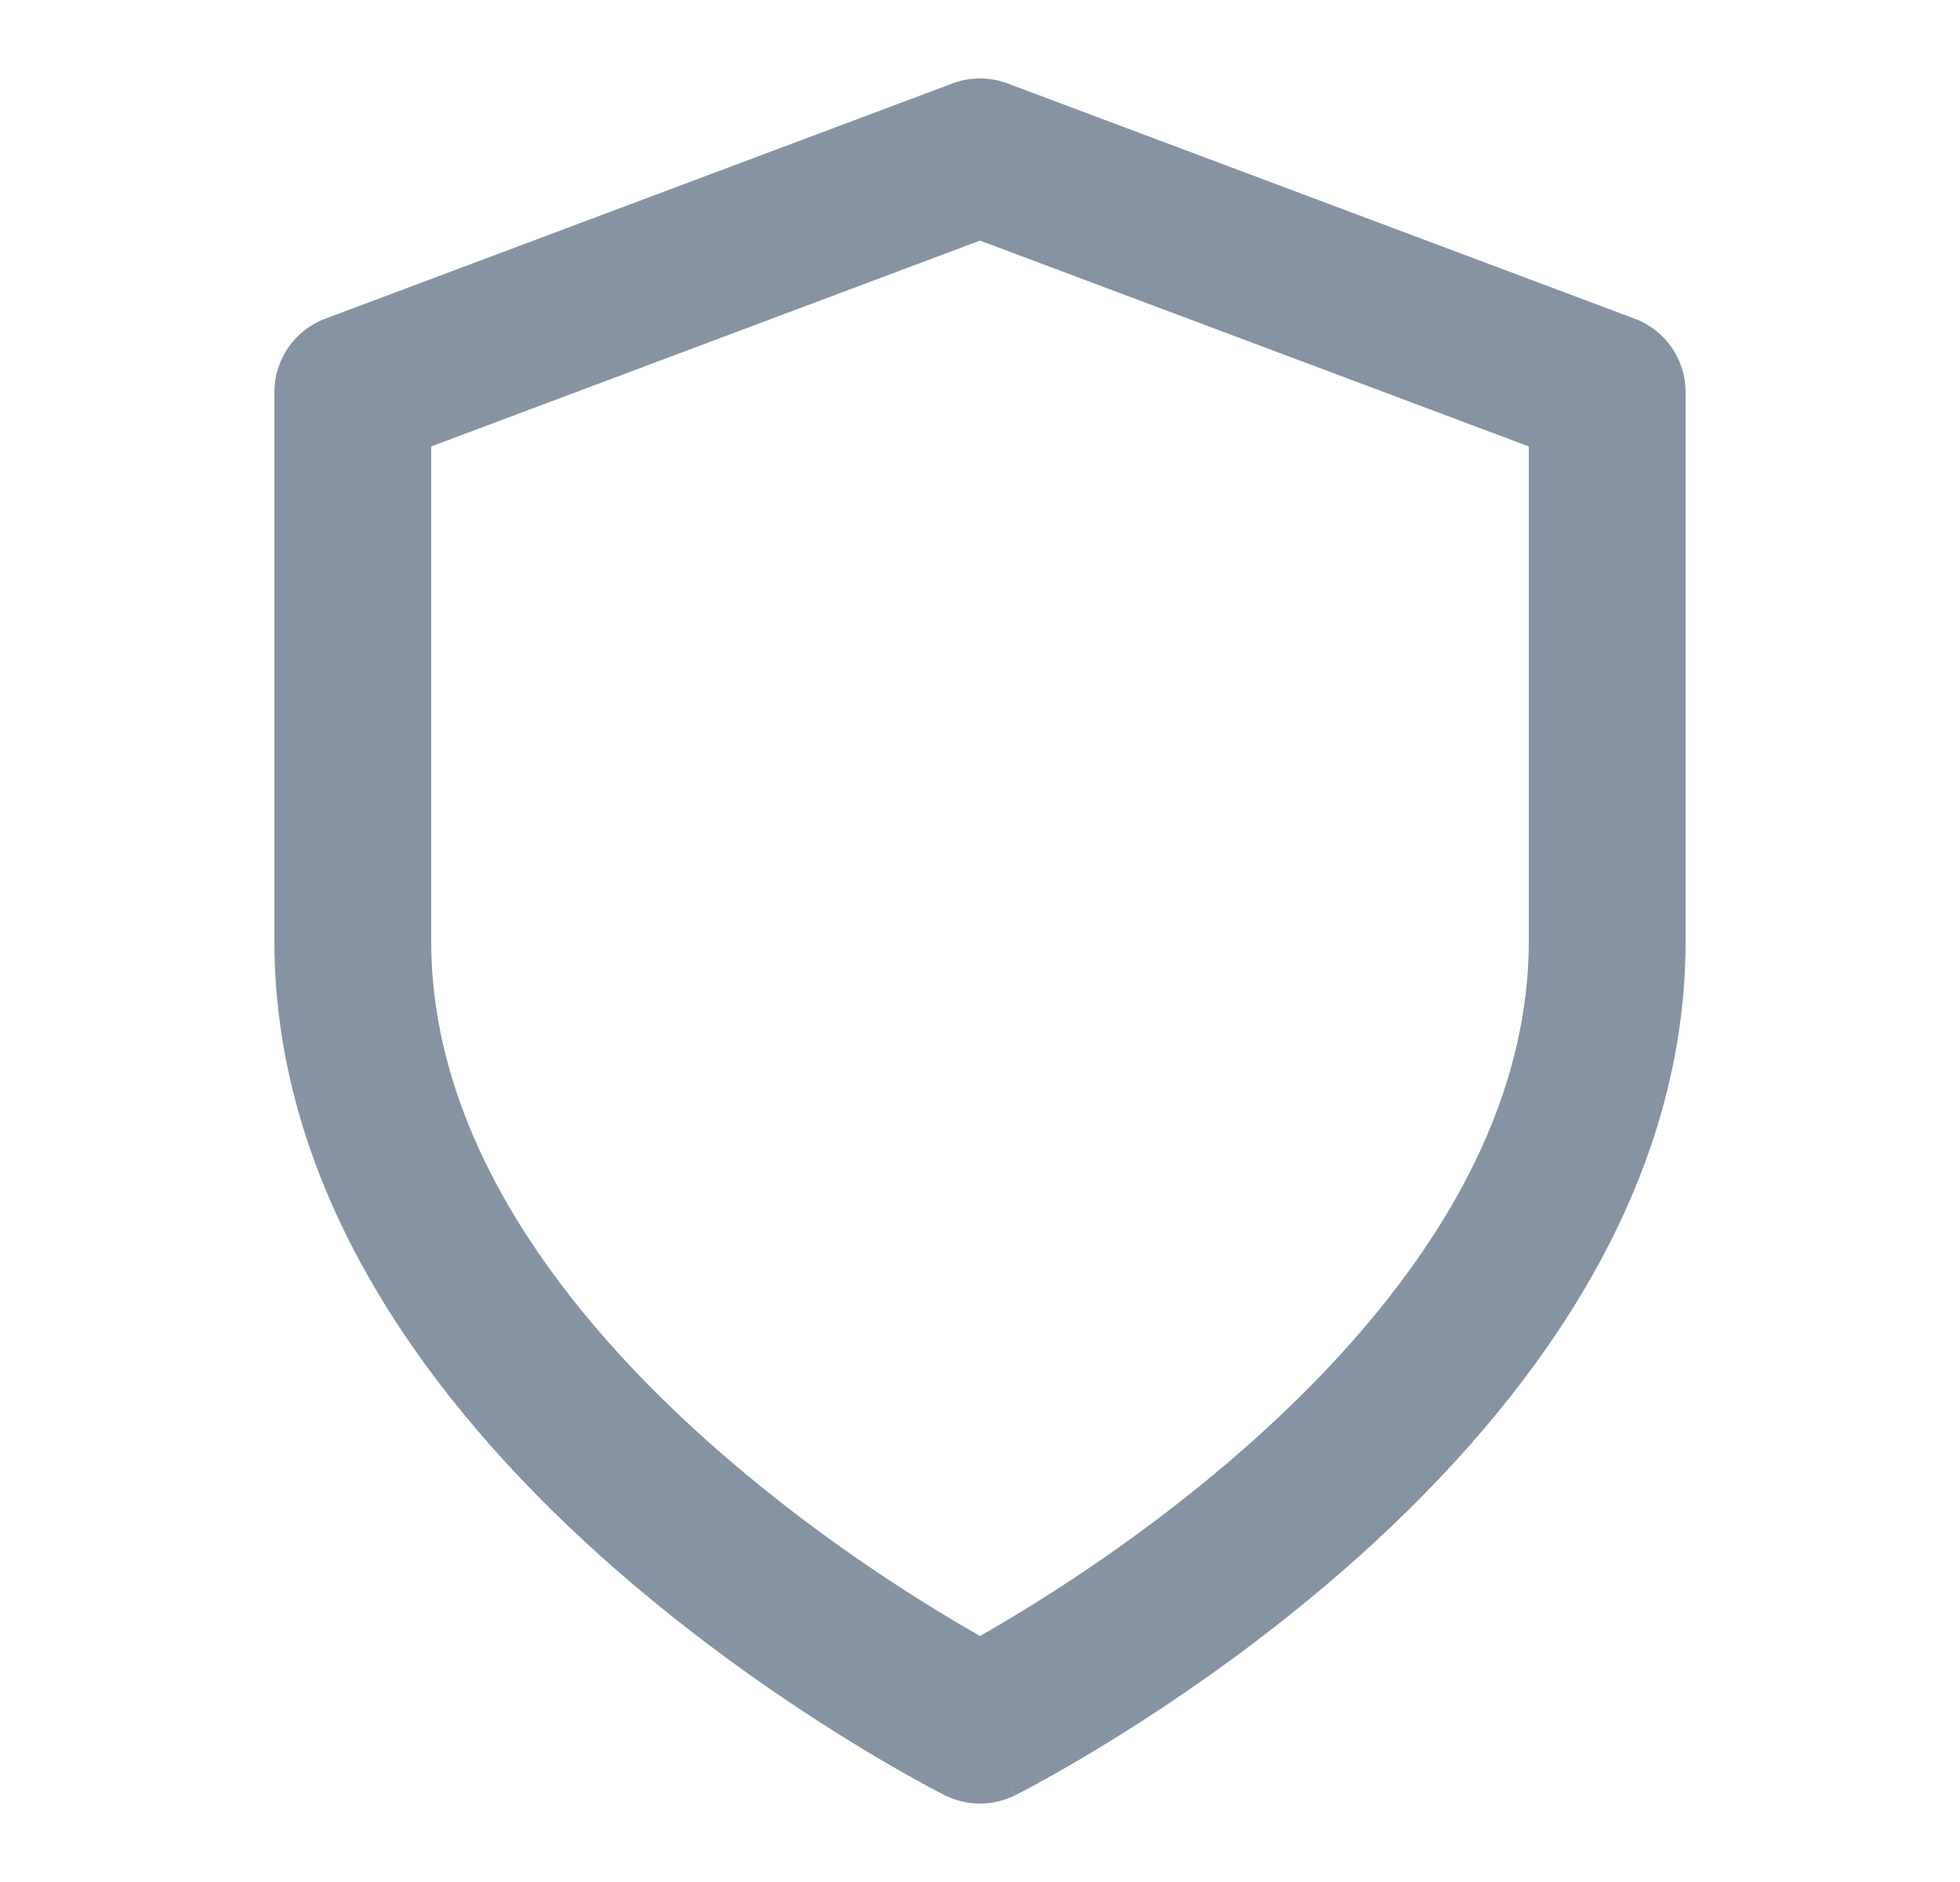 <svg width="25" height="24" viewBox="0 0 25 24" fill="none" xmlns="http://www.w3.org/2000/svg">
<path fill-rule="evenodd" clip-rule="evenodd" d="M12.149 1.064C12.375 0.979 12.625 0.979 12.851 1.064L20.851 4.064C21.241 4.21 21.5 4.583 21.5 5V12C21.5 15.446 19.218 18.2 17.159 20.003C16.108 20.922 15.062 21.641 14.28 22.129C13.888 22.374 13.56 22.563 13.328 22.691C13.212 22.756 13.119 22.805 13.055 22.839C13.022 22.856 12.997 22.869 12.979 22.878L12.957 22.889L12.951 22.893L12.949 22.894C12.948 22.894 12.947 22.894 12.5 22C12.053 22.894 12.053 22.894 12.052 22.894L12.049 22.893L12.043 22.889L12.021 22.878C12.003 22.869 11.978 22.856 11.945 22.839C11.881 22.805 11.788 22.756 11.672 22.691C11.44 22.563 11.112 22.374 10.72 22.129C9.939 21.641 8.892 20.922 7.841 20.003C5.782 18.2 3.5 15.446 3.5 12V5C3.5 4.583 3.759 4.21 4.149 4.064L12.149 1.064ZM12.5 22L12.052 22.894C12.334 23.035 12.666 23.035 12.947 22.894L12.5 22ZM12.5 20.863C12.692 20.754 12.937 20.61 13.22 20.433C13.938 19.984 14.892 19.328 15.841 18.497C17.782 16.8 19.5 14.554 19.5 12V5.693L12.5 3.068L5.5 5.693V12C5.5 14.554 7.218 16.8 9.159 18.497C10.108 19.328 11.062 19.984 11.78 20.433C12.063 20.61 12.308 20.754 12.5 20.863Z" fill="#8593A3"/>
</svg>
